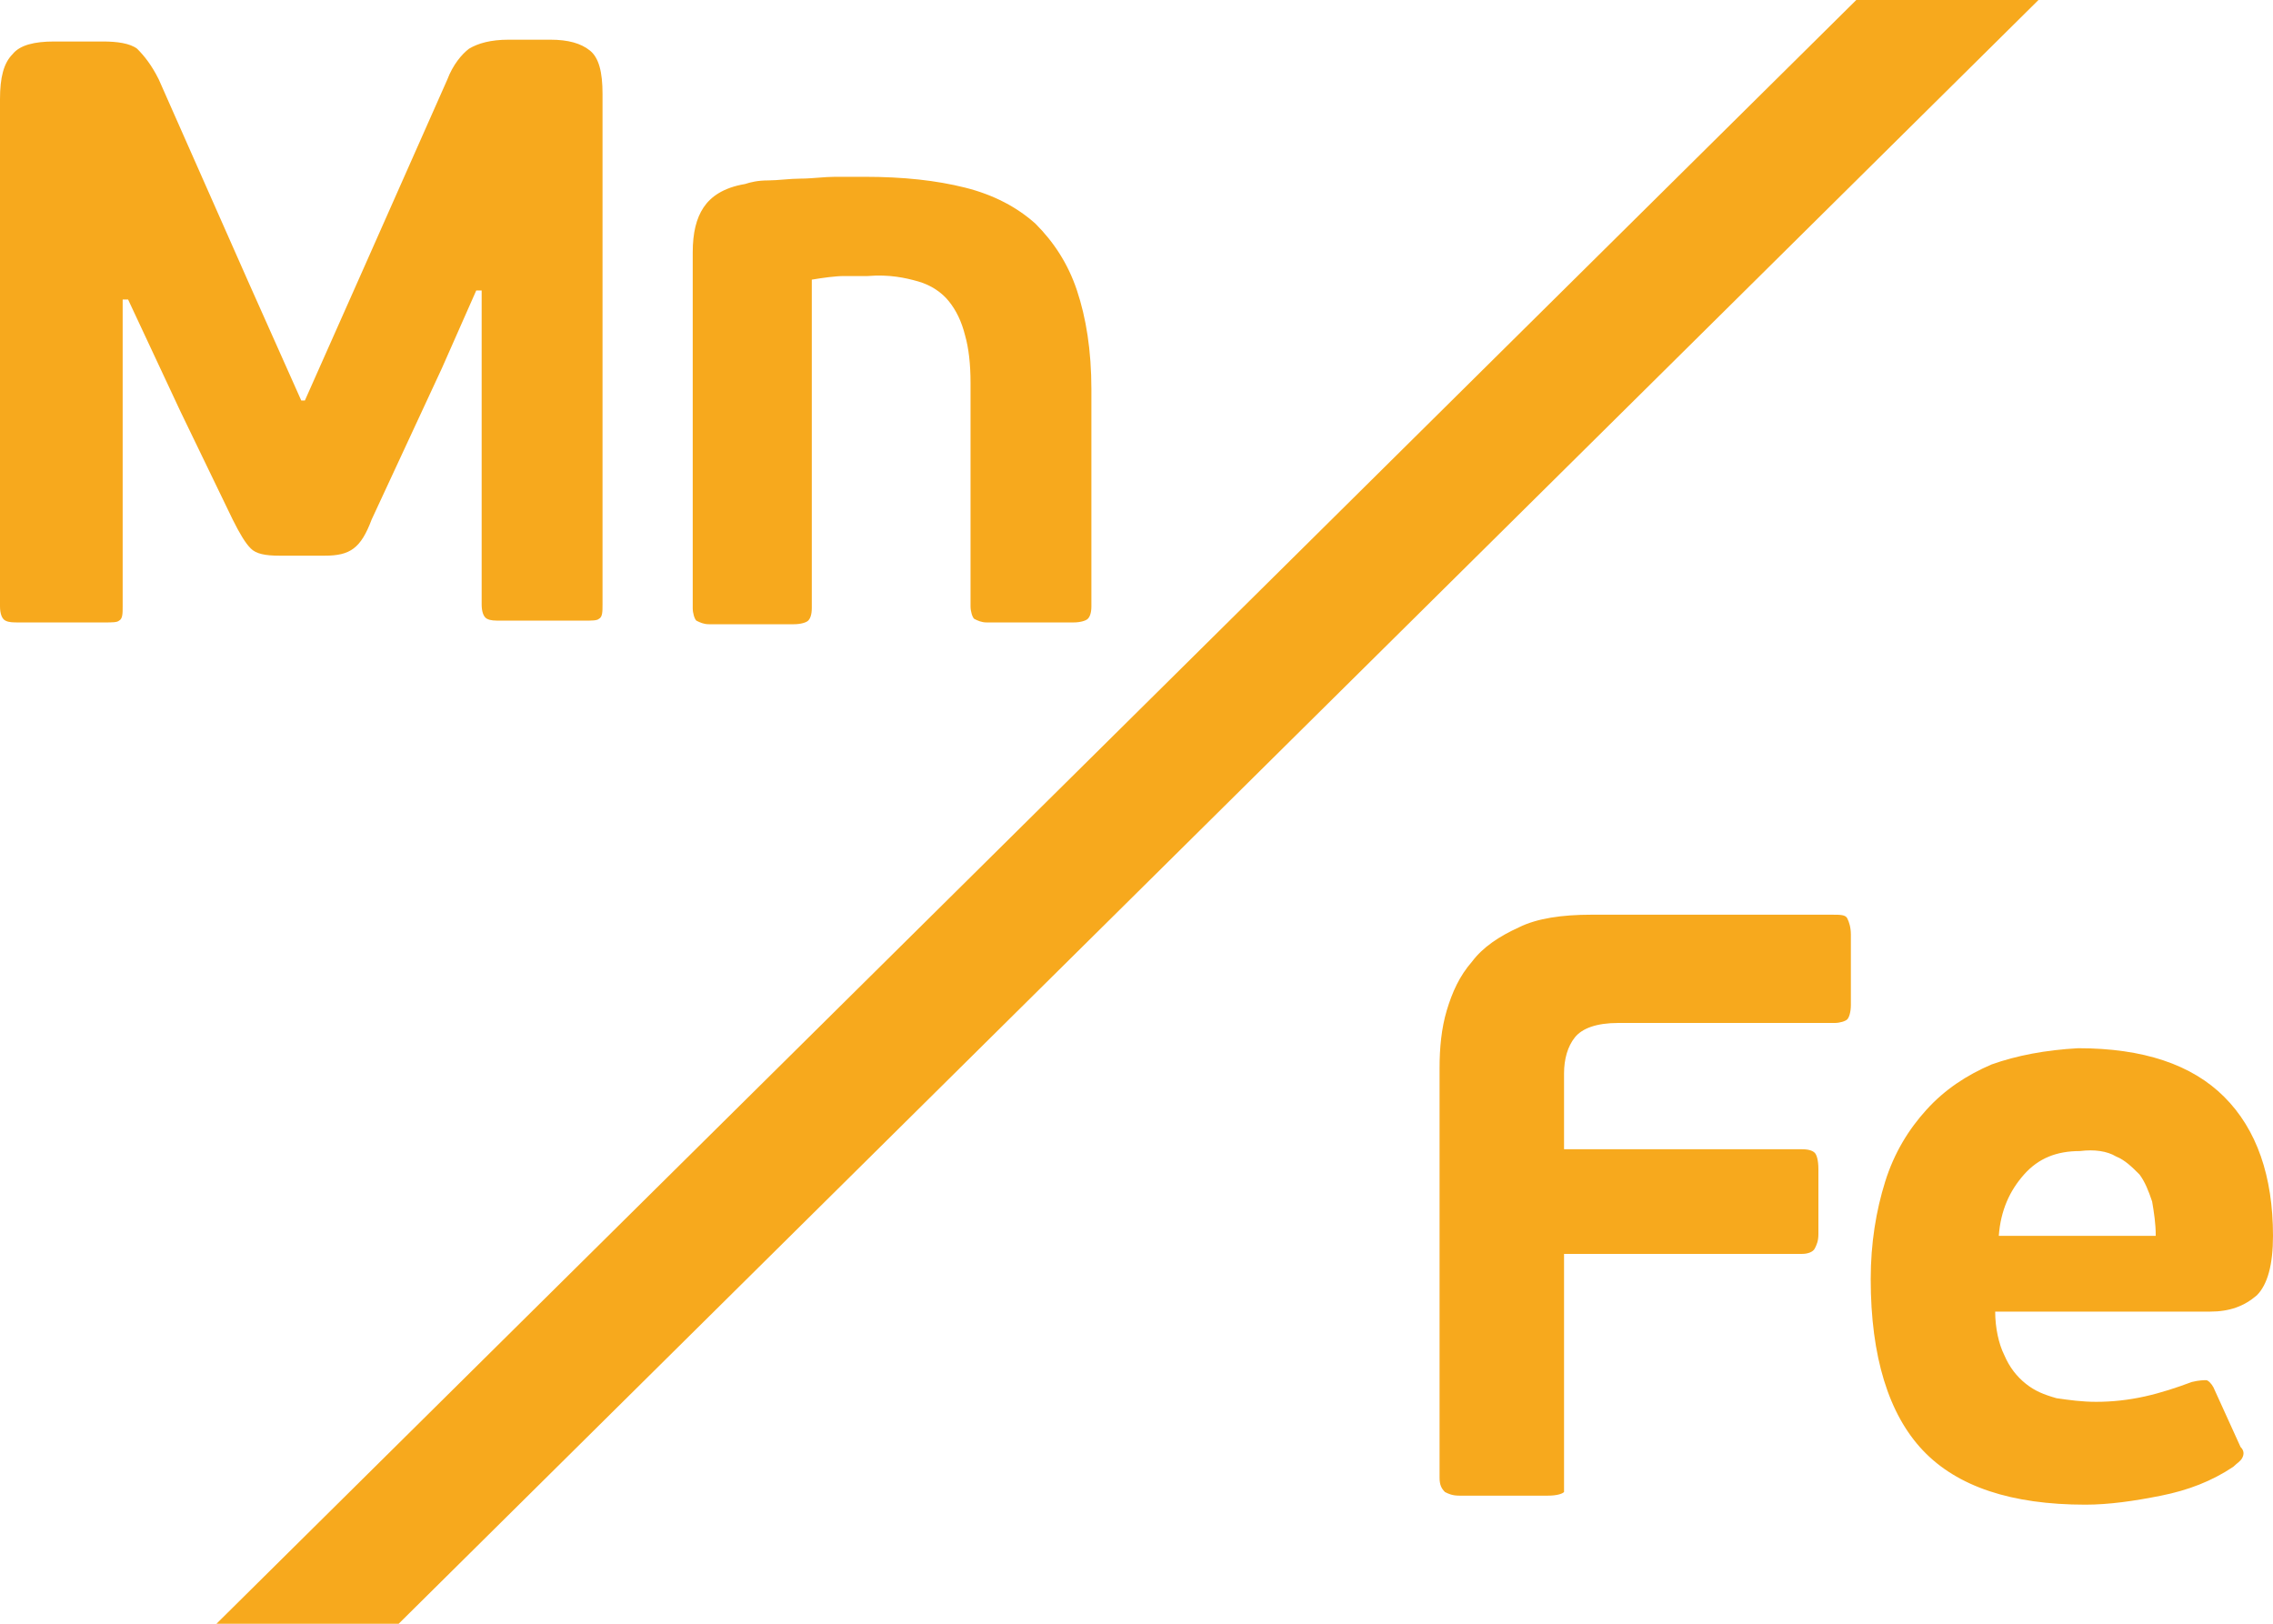 <?xml version="1.0" encoding="utf-8"?>
<!-- Generator: Adobe Illustrator 19.1.0, SVG Export Plug-In . SVG Version: 6.00 Build 0)  -->
<svg version="1.1" id="Layer_1" xmlns="http://www.w3.org/2000/svg" xmlns:xlink="http://www.w3.org/1999/xlink" x="0px" y="0px"
	 viewBox="0 0 126 90" style="enable-background:new 0 0 126 90;" xml:space="preserve">
<style type="text/css">
	.st0{clip-path:url(#SVGID_2_);fill:#F7A91D;}
</style>
<g>
	<defs>
		<rect id="SVGID_1_" width="126" height="90"/>
	</defs>
	<clipPath id="SVGID_2_">
		<use xlink:href="#SVGID_1_"  style="overflow:visible;"/>
	</clipPath>
	<path class="st0" d="M117.3,64.1c0.5,0.2,0.9,0.6,1.3,1c0.3,0.4,0.5,0.9,0.7,1.5c0.1,0.6,0.2,1.2,0.2,1.9h-8.7
		c0.1-1.4,0.6-2.5,1.4-3.4c0.8-0.9,1.8-1.3,3.1-1.3C116.1,63.7,116.8,63.8,117.3,64.1 M110.4,59c-1.4,0.6-2.6,1.4-3.6,2.5
		c-1,1.1-1.8,2.4-2.3,4c-0.5,1.6-0.8,3.4-0.8,5.4c0,4.3,1,7.5,2.9,9.5c1.9,2,4.9,3,9,3c1.3,0,2.7-0.2,4.2-0.5c1.5-0.3,2.8-0.8,4-1.6
		c0.2-0.2,0.4-0.3,0.5-0.5c0.1-0.2,0.1-0.4-0.1-0.6l-1.5-3.3c-0.1-0.2-0.3-0.4-0.4-0.4c-0.1,0-0.4,0-0.8,0.1
		c-0.8,0.3-1.7,0.6-2.6,0.8c-0.9,0.2-1.8,0.3-2.7,0.3c-0.8,0-1.5-0.1-2.2-0.2c-0.7-0.2-1.2-0.4-1.7-0.8c-0.5-0.4-0.9-0.9-1.2-1.6
		c-0.3-0.6-0.5-1.5-0.5-2.4h11.9c1.1,0,1.9-0.3,2.6-0.9c0.6-0.6,0.9-1.7,0.9-3.3c0-3.3-0.9-5.9-2.7-7.7s-4.5-2.7-8.1-2.7
		C113.4,58.2,111.8,58.5,110.4,59 M86.7,81.9V69.5h13.2c0.3,0,0.6-0.1,0.7-0.3c0.1-0.2,0.2-0.4,0.2-0.8v-3.6c0-0.5-0.1-0.8-0.2-0.9
		c-0.1-0.1-0.3-0.2-0.7-0.2H86.7v-4.2c0-0.8,0.2-1.5,0.6-2c0.4-0.5,1.2-0.8,2.4-0.8h12c0.3,0,0.6-0.1,0.7-0.2s0.2-0.4,0.2-0.8v-3.9
		c0-0.4-0.1-0.7-0.2-0.9c-0.1-0.2-0.4-0.2-0.8-0.2H88.2c-1.6,0-3,0.2-4,0.7c-1.1,0.5-2,1.1-2.6,1.9c-0.7,0.8-1.1,1.7-1.4,2.7
		c-0.3,1-0.4,2.1-0.4,3.2v22.7c0,0.4,0.1,0.6,0.3,0.8c0.2,0.1,0.4,0.2,0.8,0.2h4.9c0.5,0,0.8-0.1,0.9-0.2
		C86.7,82.6,86.7,82.4,86.7,81.9"/>
	<polygon class="st0" points="12,90 22.1,90 113,0 102.9,0 	"/>
	<path class="st0" d="M50.9,15.6c0.7,0.2,1.3,0.6,1.7,1.1c0.4,0.5,0.7,1.1,0.9,1.9c0.2,0.7,0.3,1.6,0.3,2.6v12.4
		c0,0.3,0.1,0.6,0.2,0.7c0.2,0.1,0.4,0.2,0.7,0.2h4.8c0.4,0,0.7-0.1,0.8-0.2c0.1-0.1,0.2-0.3,0.2-0.7v-12c0-2.2-0.3-4-0.8-5.5
		c-0.5-1.5-1.3-2.7-2.3-3.7c-1-0.9-2.3-1.6-3.9-2c-1.6-0.4-3.4-0.6-5.6-0.6c-0.5,0-1,0-1.6,0c-0.6,0-1.3,0.1-1.9,0.1
		c-0.6,0-1.3,0.1-1.8,0.1c-0.6,0-1,0.1-1.3,0.2c-1.2,0.2-1.9,0.7-2.3,1.3c-0.4,0.6-0.6,1.4-0.6,2.5v19.7c0,0.3,0.1,0.6,0.2,0.7
		c0.2,0.1,0.4,0.2,0.7,0.2H44c0.4,0,0.7-0.1,0.8-0.2c0.1-0.1,0.2-0.3,0.2-0.7V15.5c0.6-0.1,1.3-0.2,1.8-0.2c0.6,0,1,0,1.3,0
		C49.3,15.2,50.2,15.4,50.9,15.6 M26.7,33.5c0,0.4,0.1,0.7,0.3,0.8c0.2,0.1,0.4,0.1,0.8,0.1h4.6c0.4,0,0.7,0,0.8-0.1
		c0.2-0.1,0.2-0.4,0.2-0.8V5.2c0-1.2-0.2-2-0.7-2.4c-0.5-0.4-1.2-0.6-2.2-0.6h-2.3c-1,0-1.7,0.2-2.2,0.5c-0.4,0.3-0.9,0.9-1.2,1.7
		L20.1,15l-3.2,7.2h-0.2l-2.9-6.5L8.8,4.4C8.4,3.6,8,3.1,7.6,2.7C7.2,2.4,6.5,2.3,5.7,2.3H3C1.9,2.3,1.1,2.5,0.7,3
		C0.2,3.5,0,4.3,0,5.5v28.1c0,0.4,0.1,0.7,0.3,0.8c0.2,0.1,0.4,0.1,0.8,0.1h4.7c0.4,0,0.7,0,0.8-0.1c0.2-0.1,0.2-0.4,0.2-0.8v-17
		h0.3l2.9,6.2l2.9,6c0.4,0.8,0.7,1.3,1,1.6c0.3,0.3,0.8,0.4,1.6,0.4H18c0.7,0,1.2-0.1,1.6-0.4c0.4-0.3,0.7-0.8,1-1.6l3.9-8.4
		l1.9-4.3h0.3V33.5z"/>
</g>
</svg>
